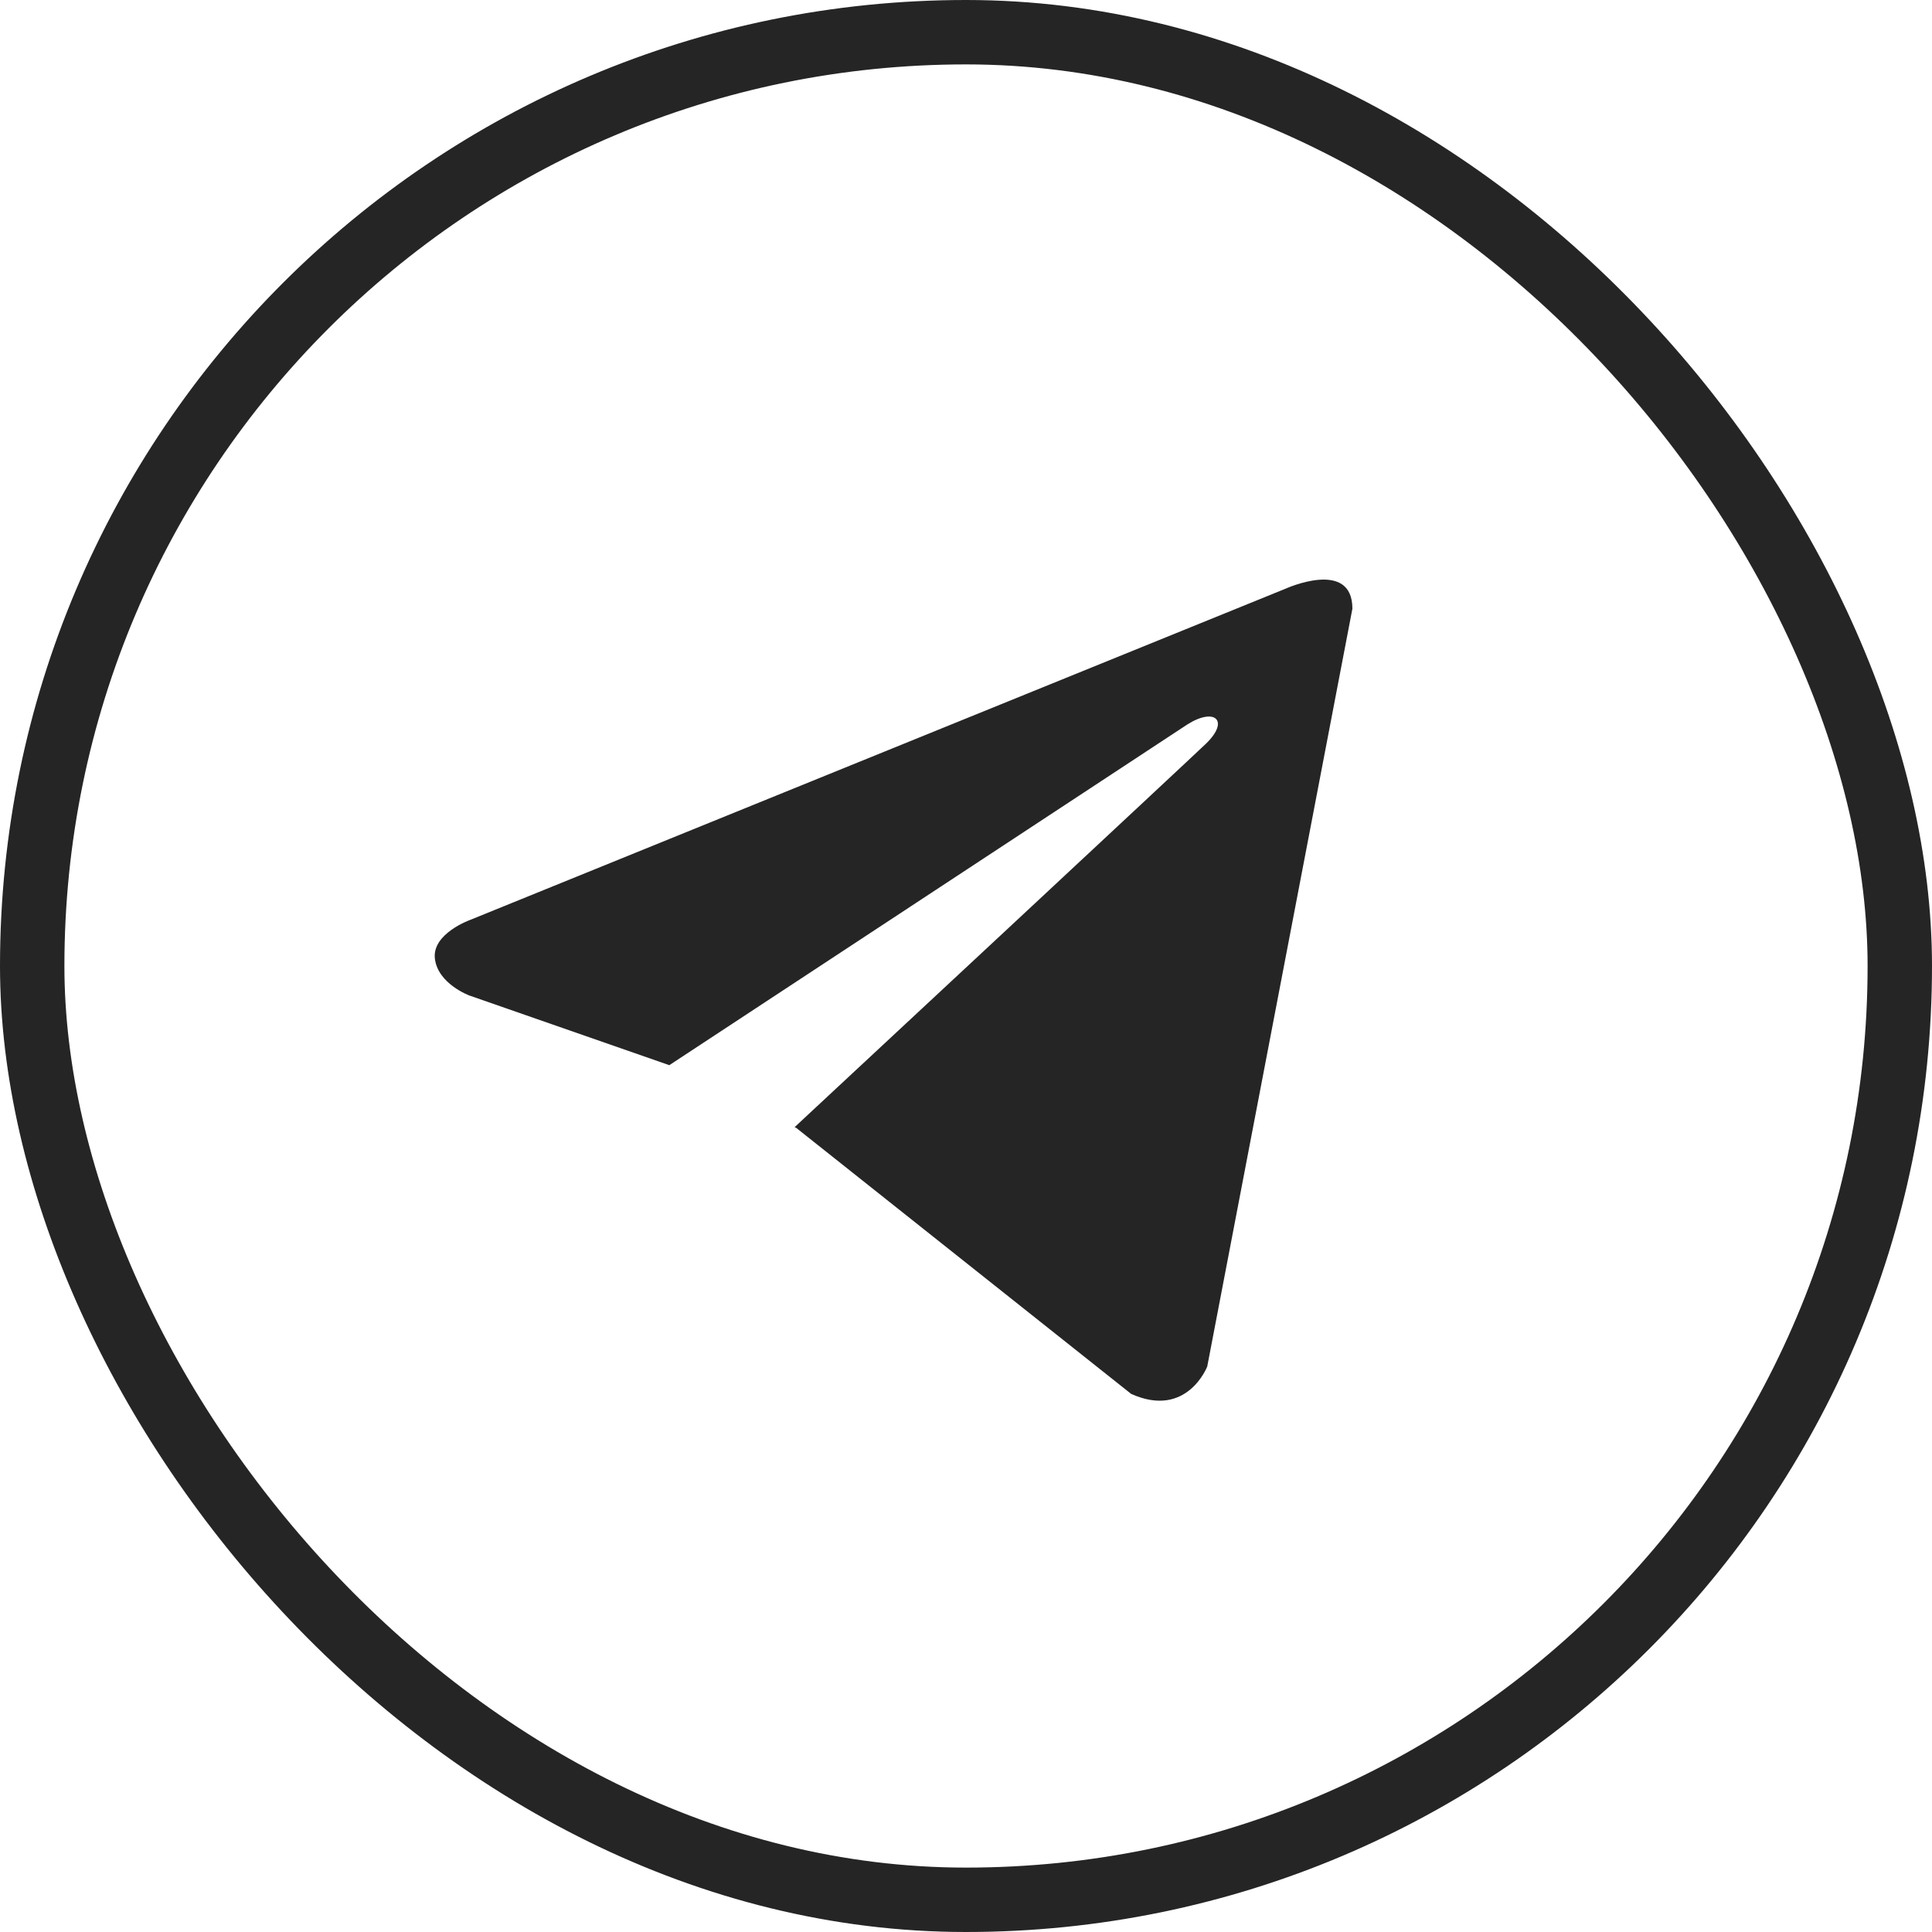 <svg width="30" height="30" viewBox="0 0 30 30" fill="none" xmlns="http://www.w3.org/2000/svg"><rect x=".5" y=".5" width="29" height="29" rx="14.5" stroke="#252525"/><path d="m21 9.452-2.254 11.767s-.315.816-1.182.425l-5.2-4.13-.025-.012c.703-.653 6.15-5.725 6.388-5.955.369-.356.14-.568-.288-.299l-8.046 5.292-3.105-1.082s-.488-.18-.535-.571c-.048-.392.551-.604.551-.604L19.96 9.142s1.04-.474 1.04.31z" fill="#252525"/></svg>